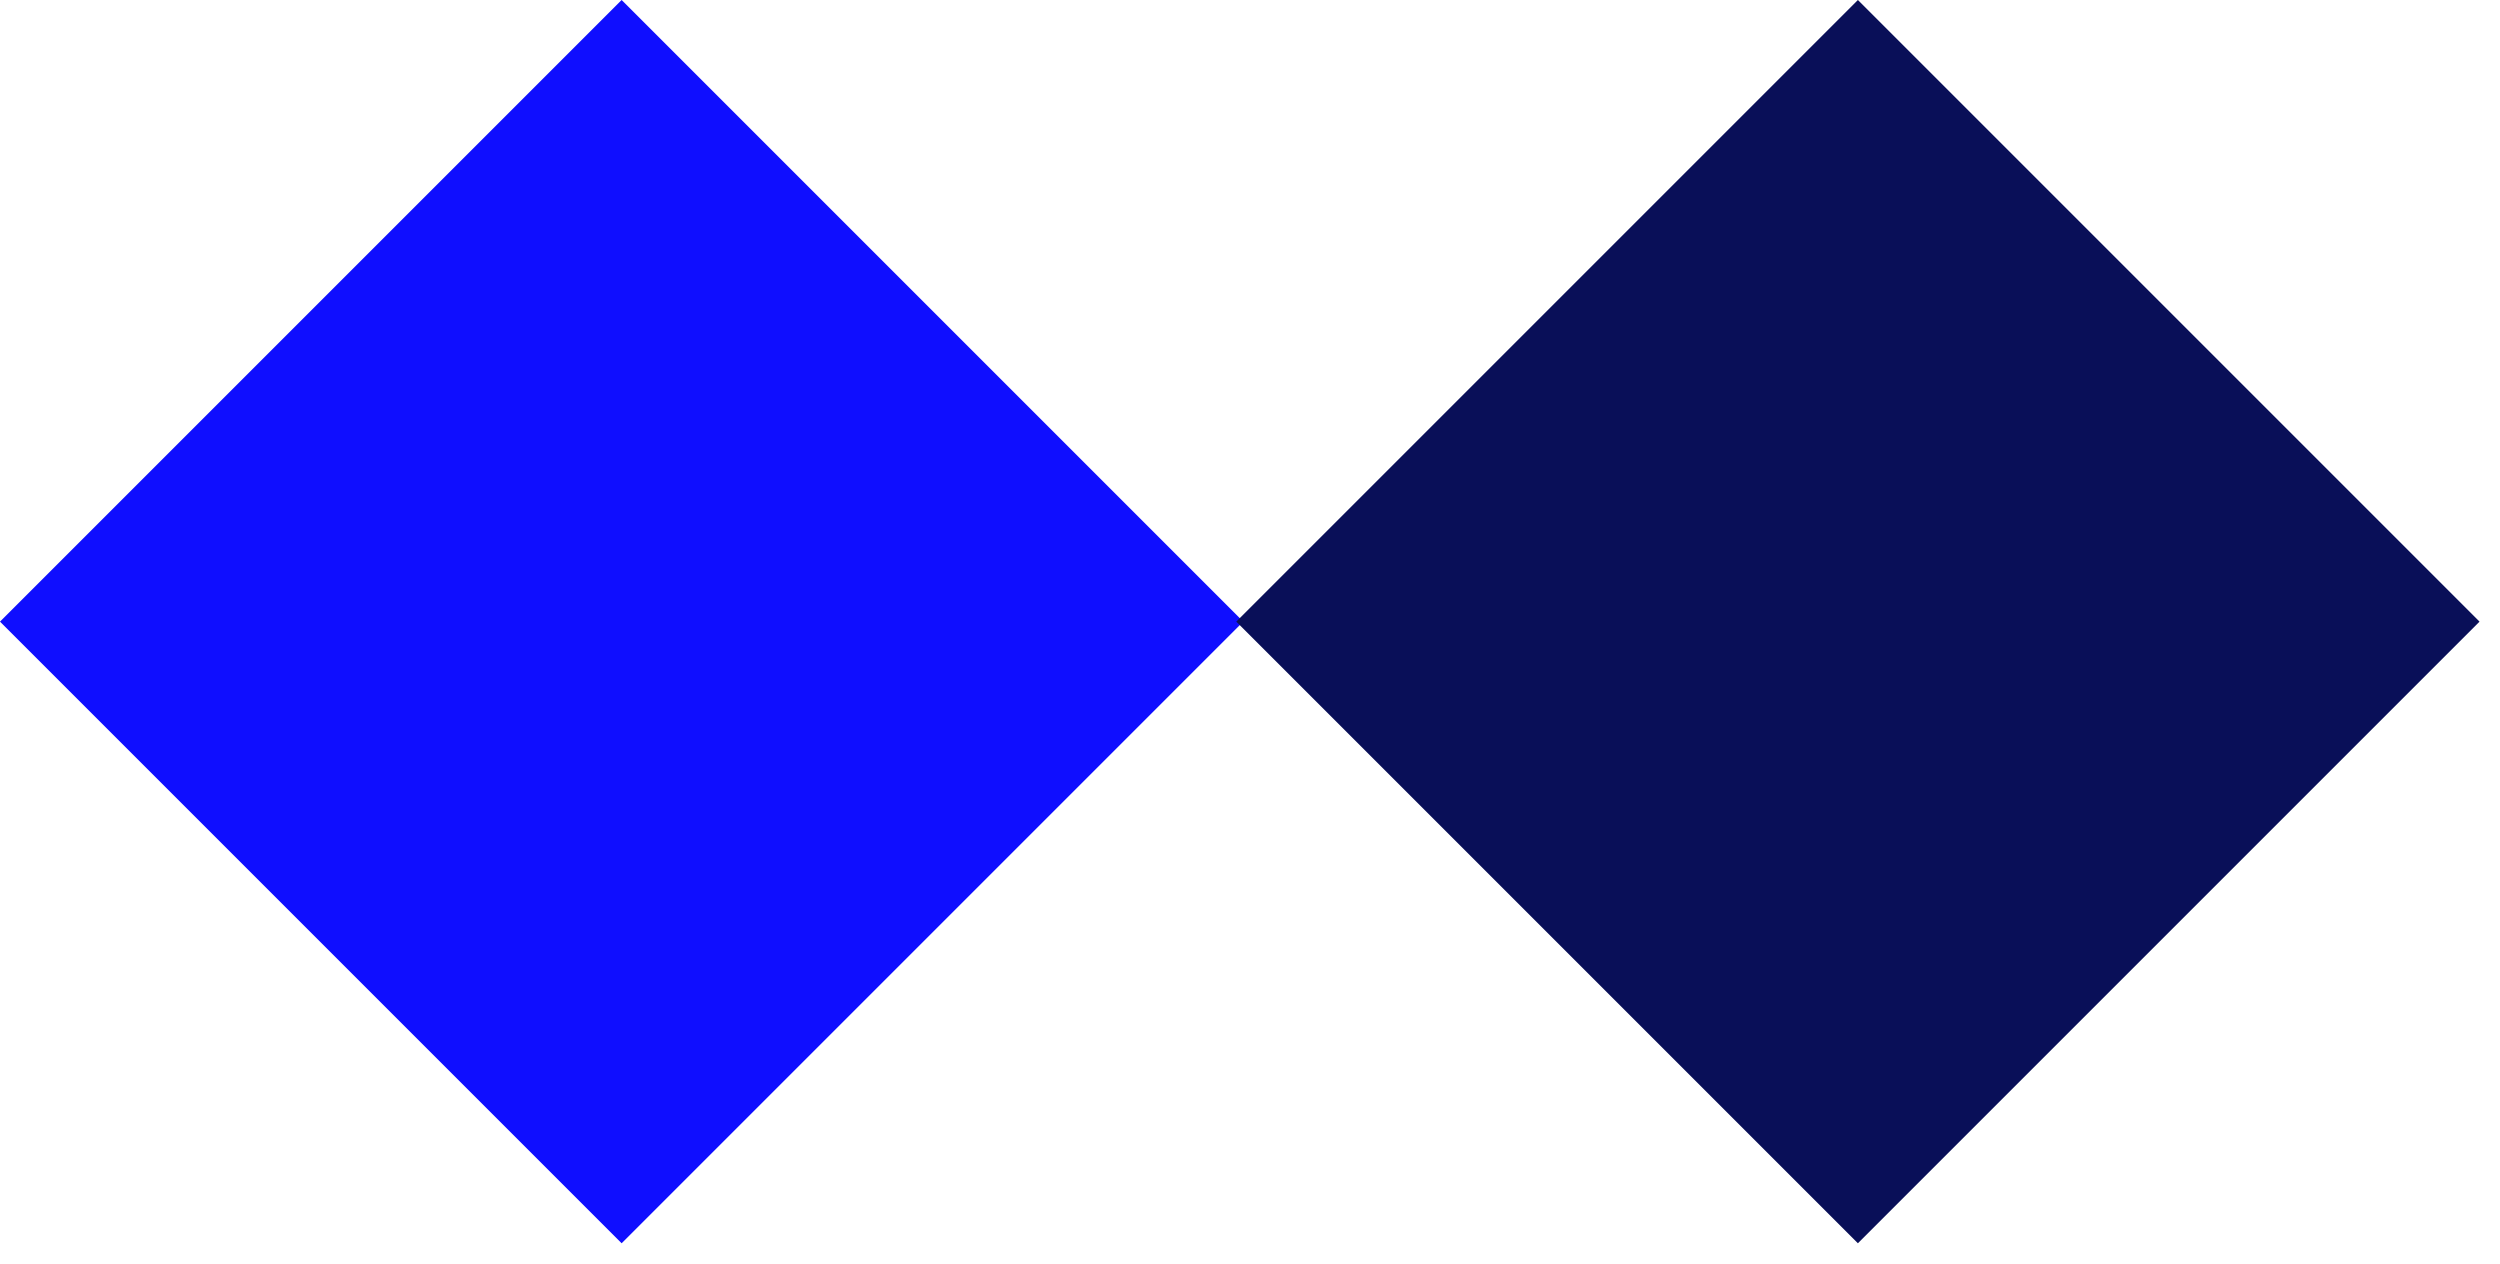 <svg xmlns="http://www.w3.org/2000/svg" width="91" height="46" viewBox="0 0 91 46" fill="none"><rect x="22.627" width="32" height="32" transform="rotate(45 22.627 0)" fill="#0F0EFF"></rect><rect x="67.627" width="32" height="32" transform="rotate(45 67.627 0)" fill="#090F58"></rect></svg>